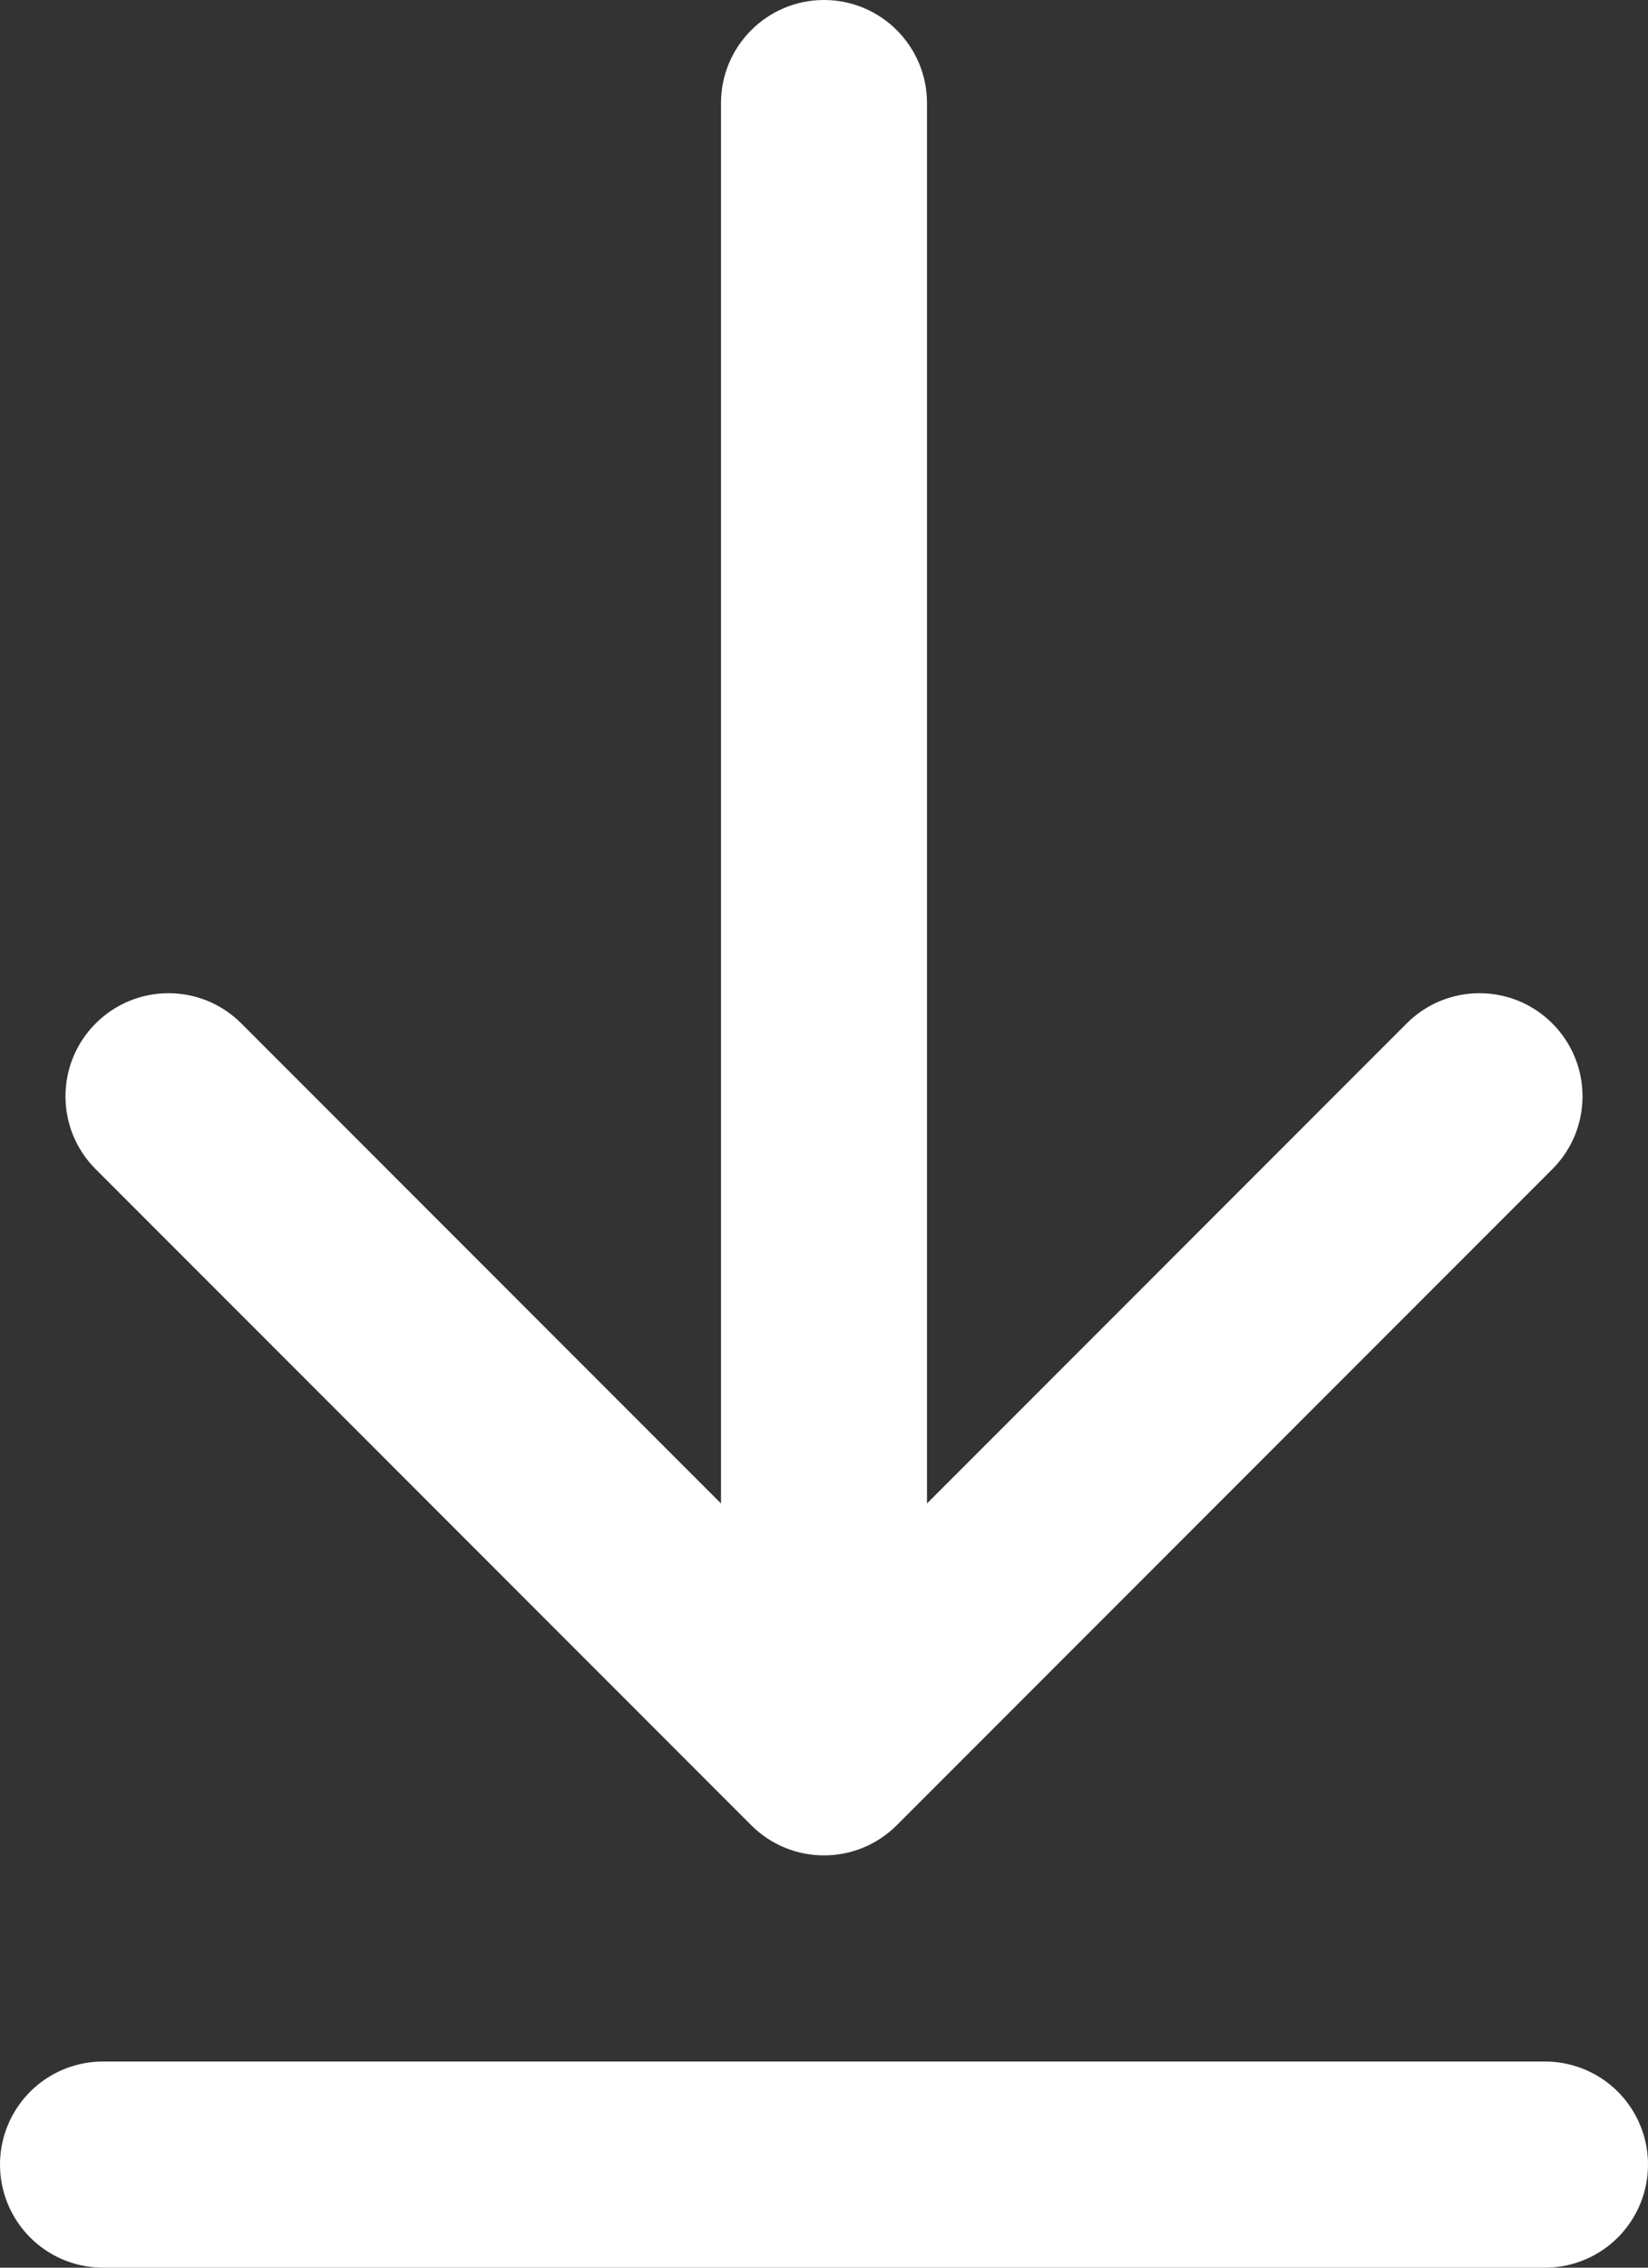 <svg width="16" height="22" viewBox="0 0 16 22" fill="white" xmlns="http://www.w3.org/2000/svg">
<rect x="0" y="0" width="16" height="22" fill="#333333" stroke="none"/>
<path d="M9 1C9 0.448 8.552 -2.41411e-08 8 0C7.448 2.41411e-08 7 0.448 7 1L9 1ZM7.293 17.707C7.683 18.098 8.317 18.098 8.707 17.707L15.071 11.343C15.462 10.953 15.462 10.319 15.071 9.929C14.681 9.538 14.047 9.538 13.657 9.929L8 15.586L2.343 9.929C1.953 9.538 1.319 9.538 0.929 9.929C0.538 10.319 0.538 10.953 0.929 11.343L7.293 17.707ZM7 1L7 17L9 17L9 1L7 1Z" fill="white"/>
<line x1="1" y1="21" x2="15" y2="21" stroke="white" stroke-width="2" stroke-linecap="round"/>
</svg>
